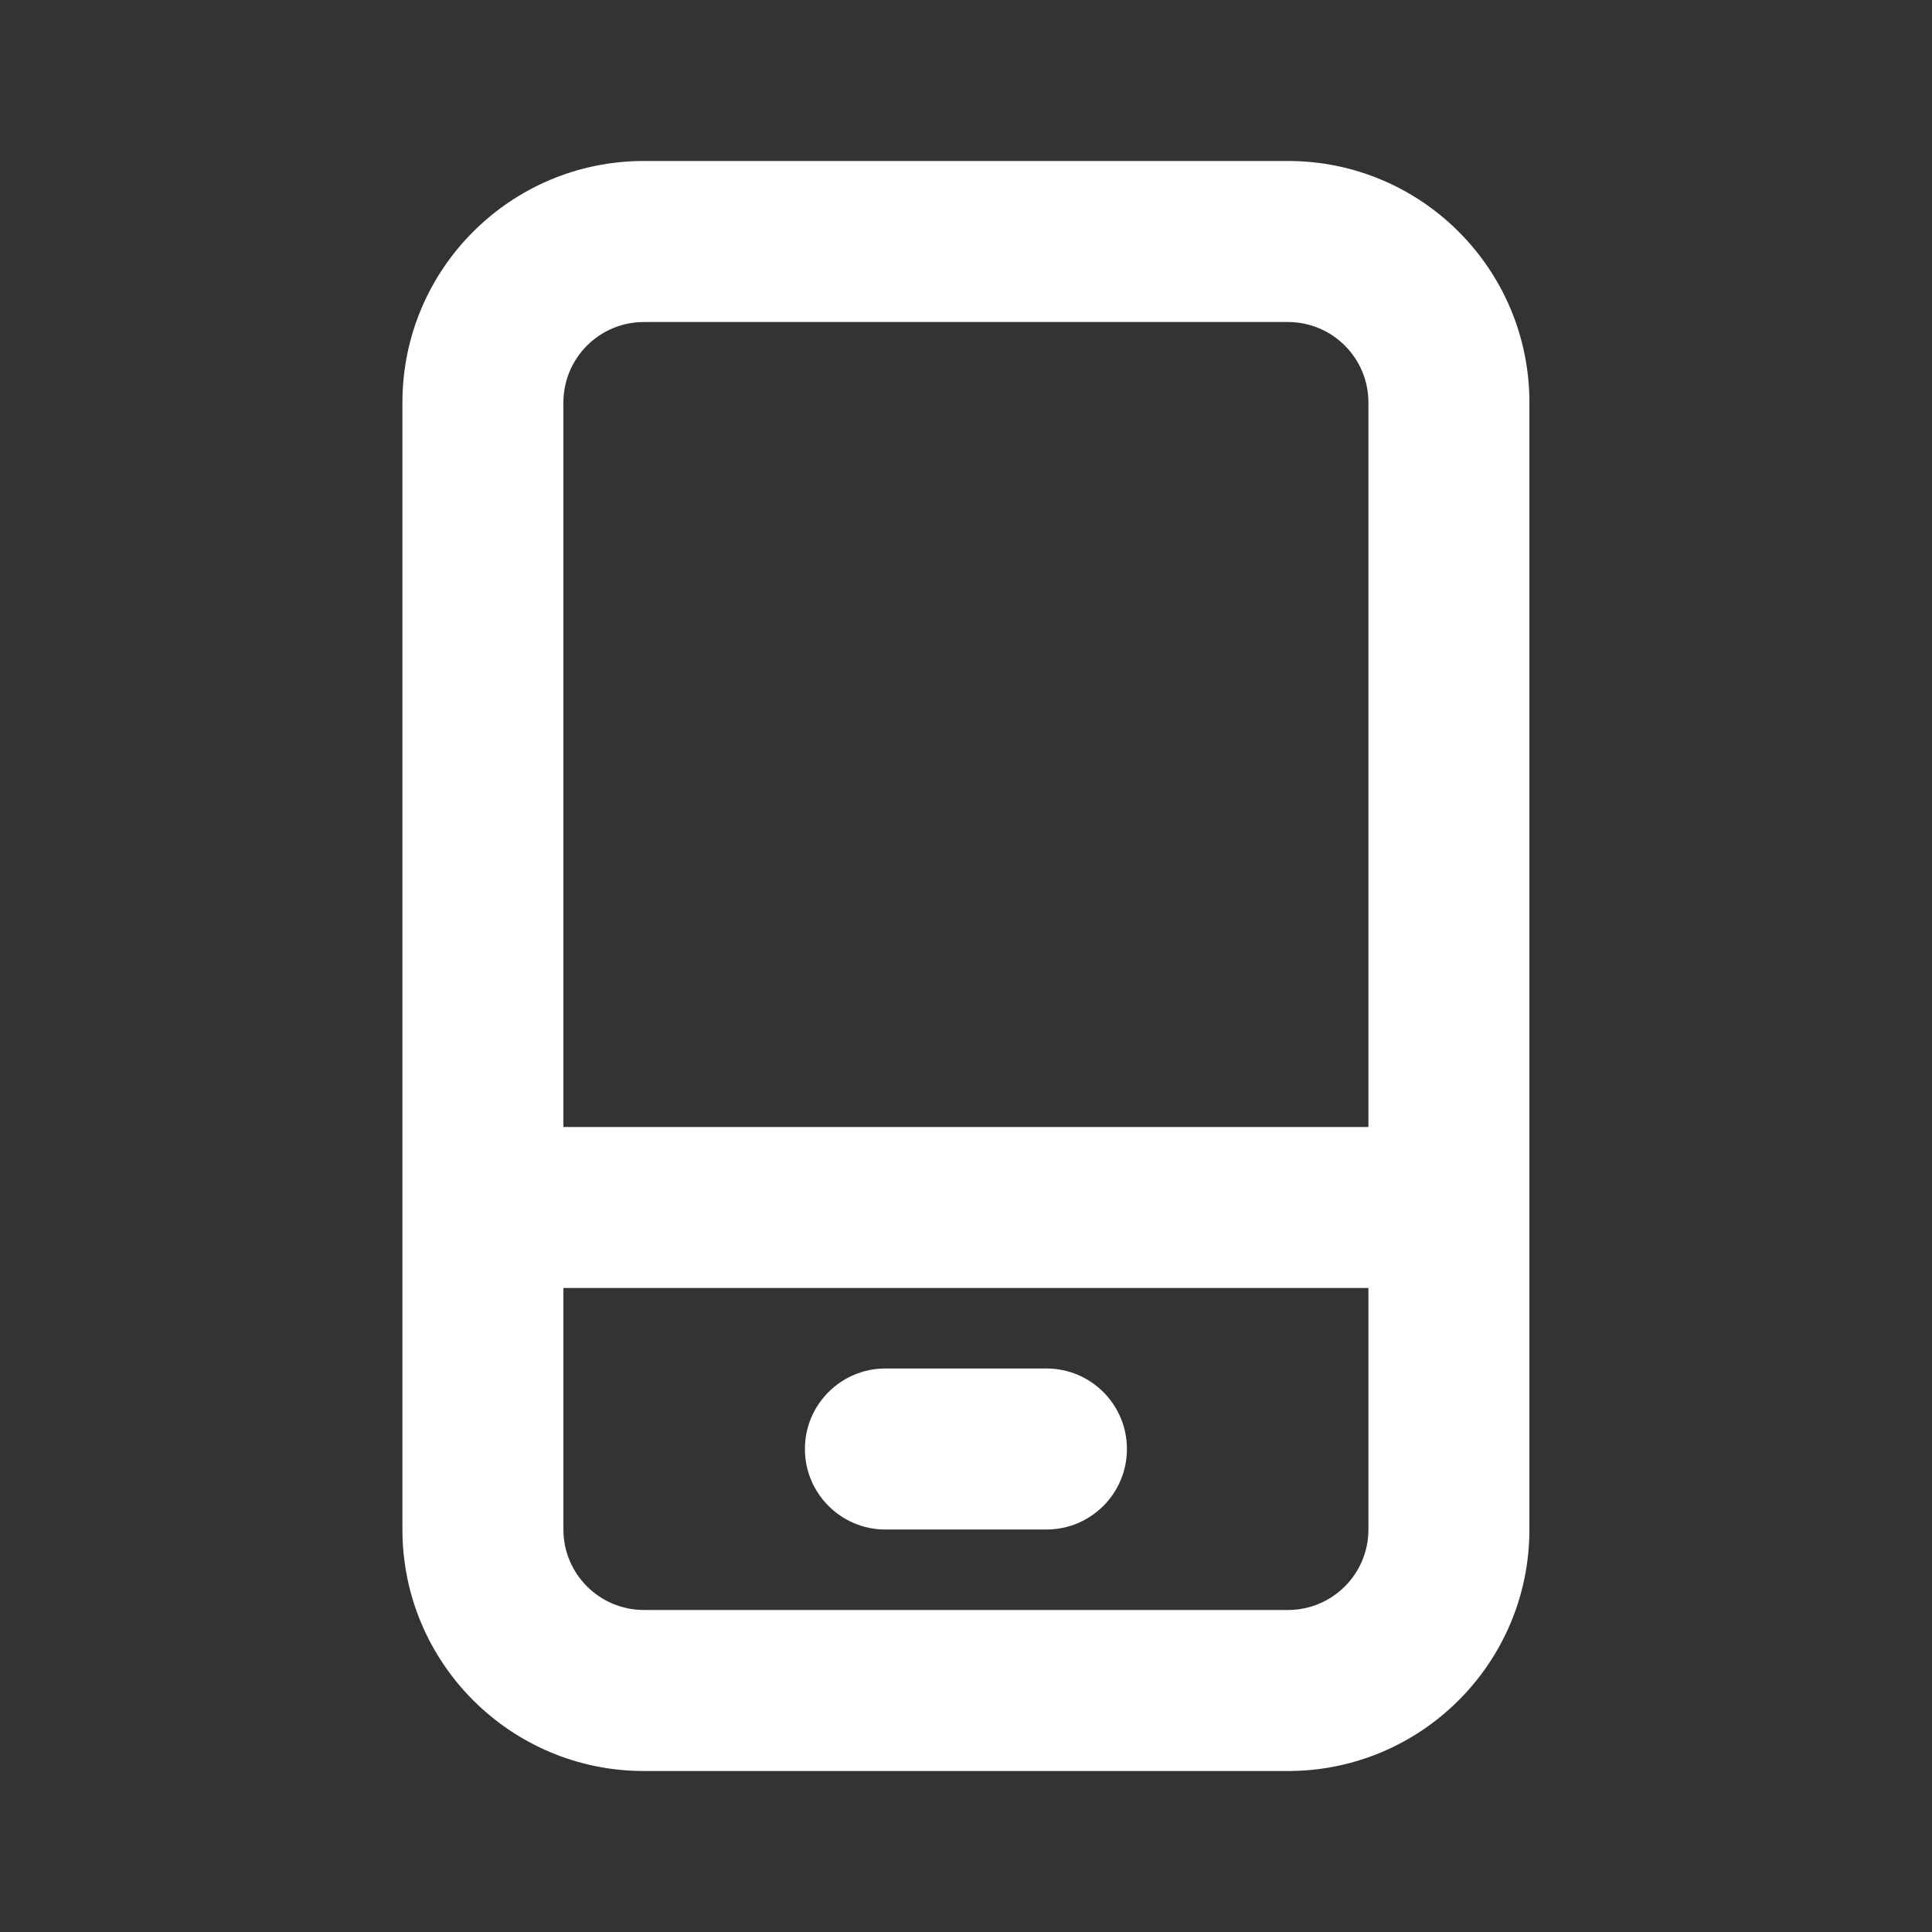 <svg width="34" height="34" viewBox="0 0 34 34" fill="none" xmlns="http://www.w3.org/2000/svg">
<rect x="0" y="0" width="34" height="34" fill="#333333" stroke="none"/>
<path fill-rule="evenodd" clip-rule="evenodd" d="M7.082 7.083C7.082 4.736 8.985 2.833 11.332 2.833H22.665C25.013 2.833 26.915 4.736 26.915 7.083V26.917C26.915 29.264 25.013 31.167 22.665 31.167H11.332C8.985 31.167 7.082 29.264 7.082 26.917V7.083ZM11.332 5.667C10.55 5.667 9.915 6.301 9.915 7.083V19.833L24.082 19.833V7.083C24.082 6.301 23.448 5.667 22.665 5.667H11.332ZM9.915 26.917V22.667L24.082 22.667V26.917C24.082 27.699 23.448 28.333 22.665 28.333H11.332C10.55 28.333 9.915 27.699 9.915 26.917ZM18.415 26.917C19.198 26.917 19.832 26.282 19.832 25.5C19.832 24.718 19.198 24.083 18.415 24.083H15.582C14.8 24.083 14.165 24.718 14.165 25.5C14.165 26.282 14.8 26.917 15.582 26.917H18.415Z" fill="white"/>
</svg>
